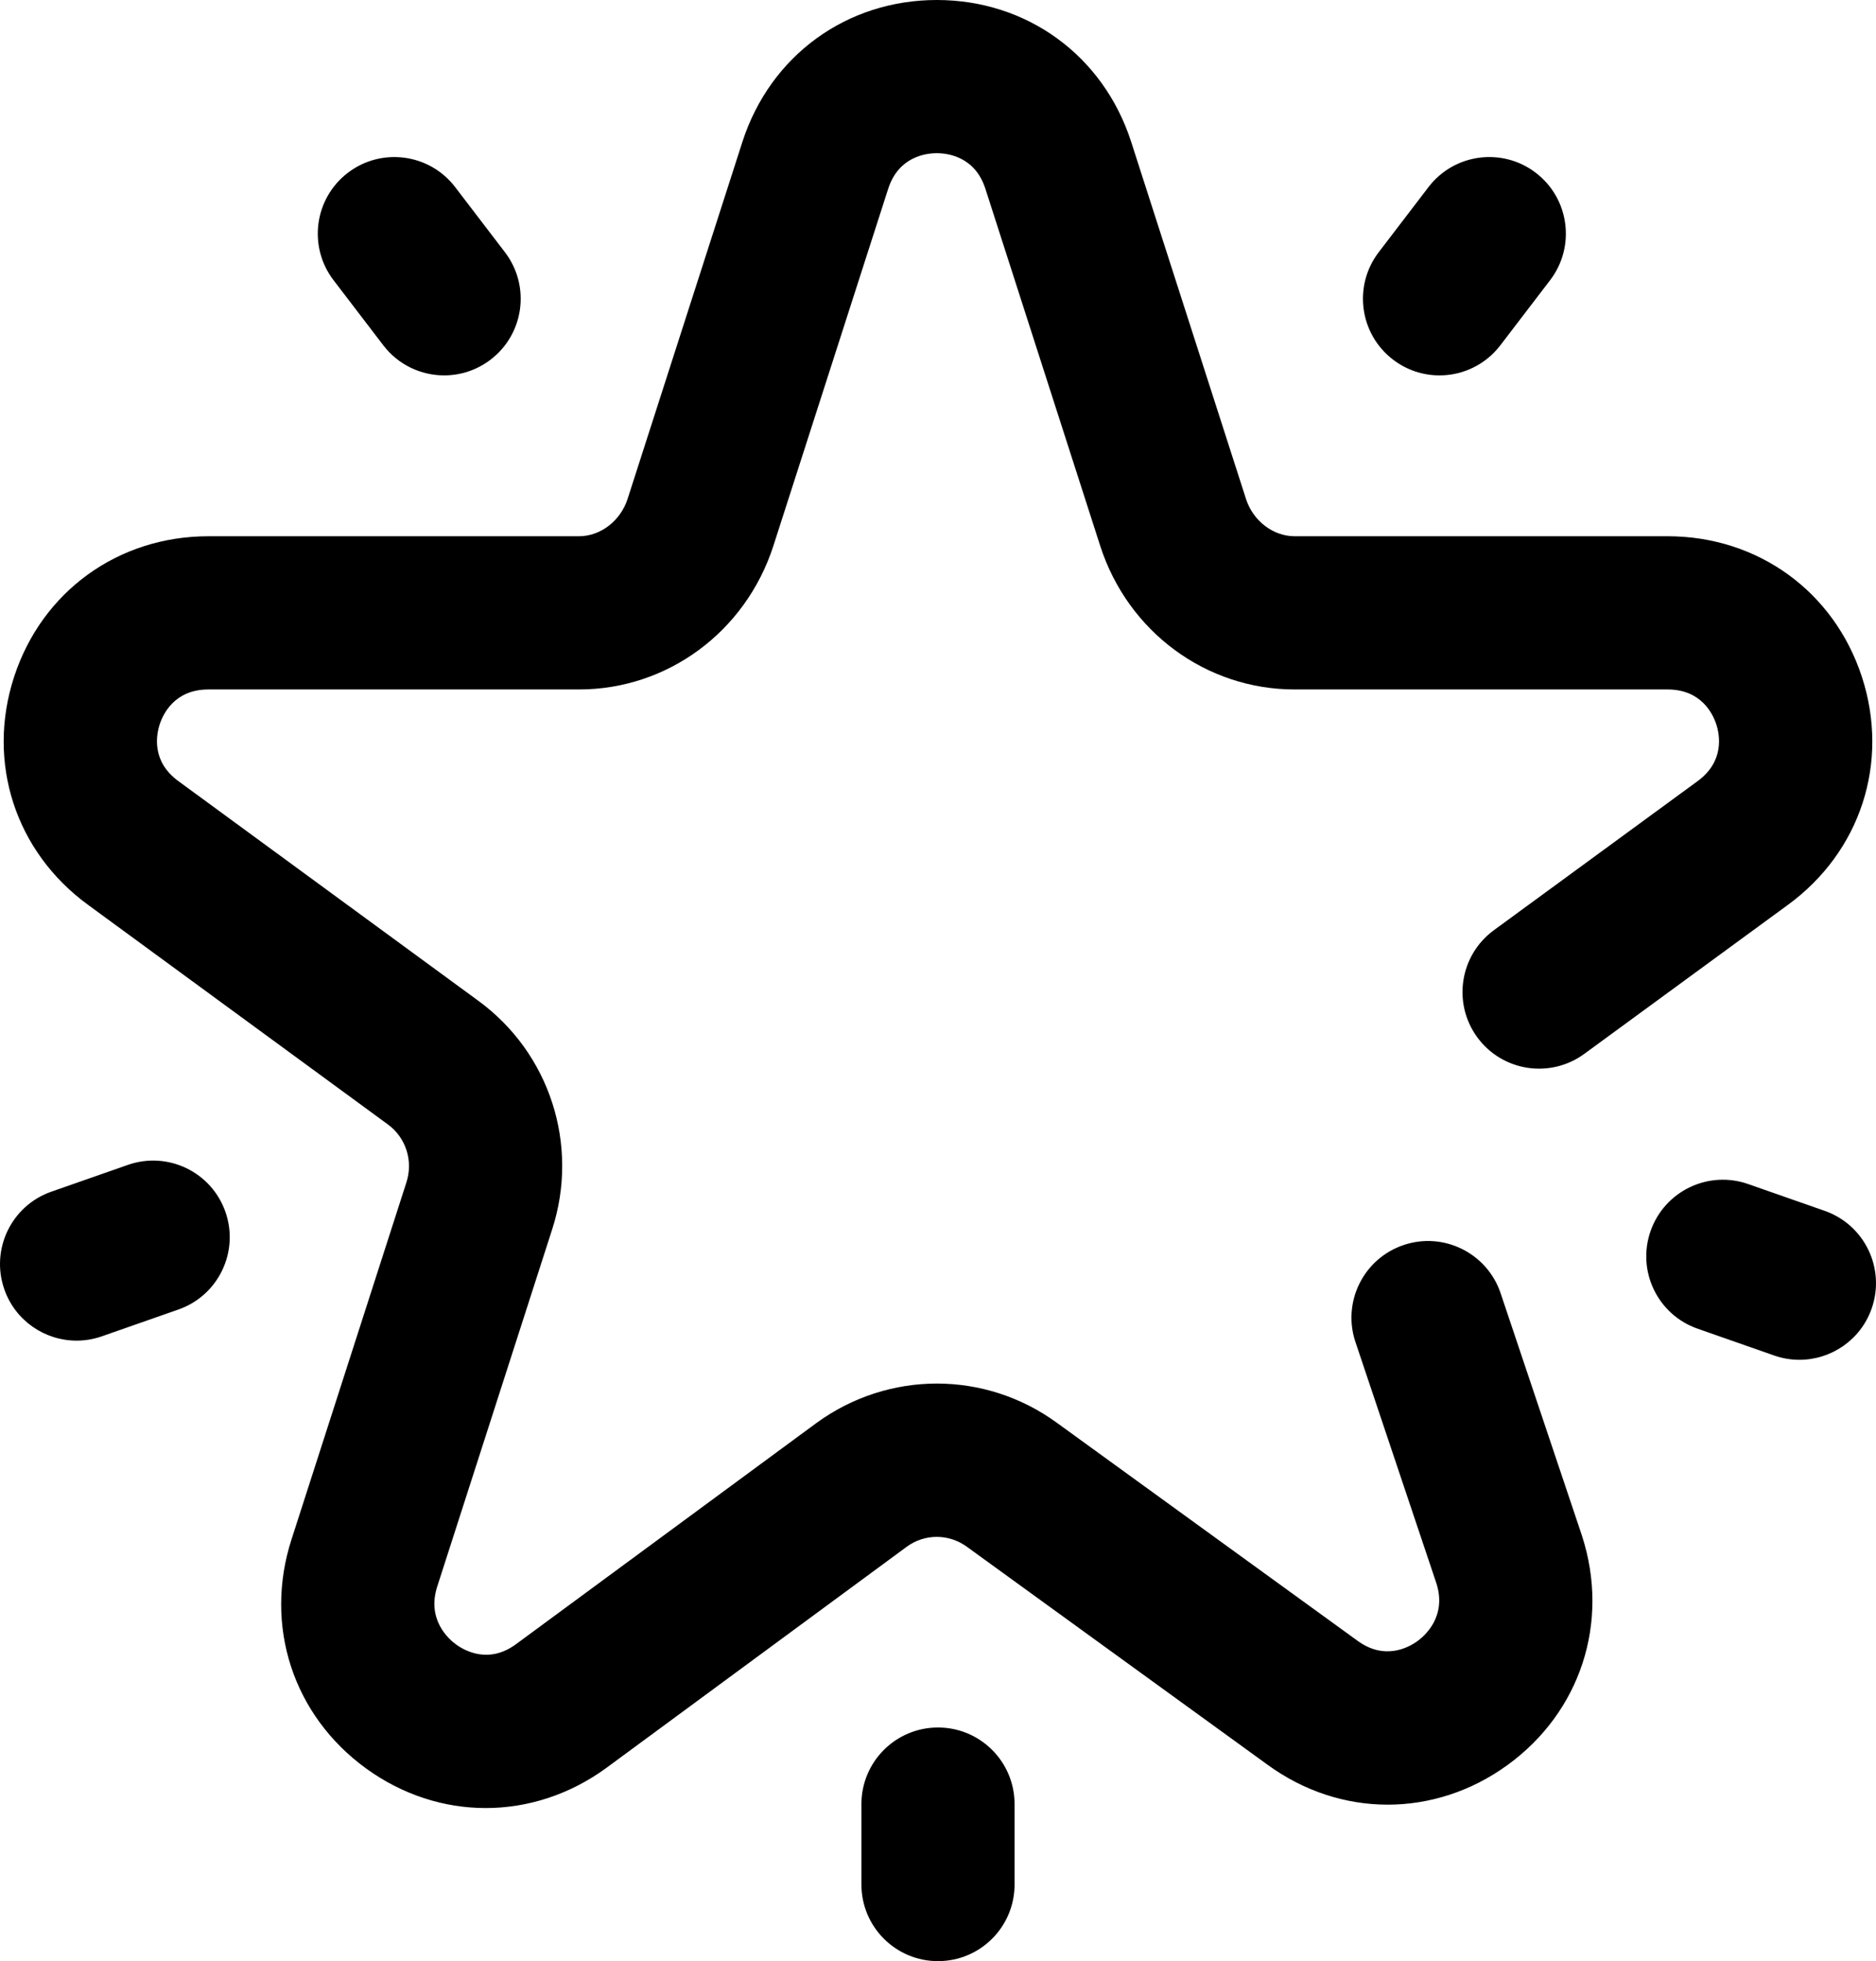 <svg xmlns="http://www.w3.org/2000/svg" id="a" width="653.347" height="682.667" viewBox="0 0 653.347 682.667" preserveAspectRatio="xMidYMid meet"><path d="M480.155,87.802l17.334-22.667c8.948-11.698,25.682-13.932,37.38-4.984,11.698,8.948,13.932,25.682,4.984,37.38l-17.333,22.667c-5.25,6.865-13.177,10.474-21.198,10.474-5.651,0-11.349-1.792-16.182-5.49-11.698-8.942-13.927-25.682-4.985-37.38ZM635.483,421.495l-26.666-9.334c-13.901-4.864-29.115,2.464-33.979,16.365-4.865,13.901,2.458,29.115,16.359,33.979l26.667,9.334c2.916,1.02,5.885,1.505,8.807,1.505,11.016,0,21.328-6.88,25.172-17.865,4.864-13.901-2.459-29.12-16.36-33.984ZM133.489,120.198c5.25,6.865,13.182,10.469,21.203,10.469,5.651,0,11.343-1.787,16.177-5.485,11.698-8.942,13.932-25.682,4.984-37.38l-17.333-22.667c-8.943-11.698-25.682-13.927-37.38-4.984-11.698,8.948-13.927,25.682-4.985,37.38l17.334,22.667ZM44.53,405.495l-26.667,9.333c-13.901,4.865-21.224,20.083-16.359,33.979,3.844,10.99,14.151,17.865,25.167,17.865,2.922,0,5.896-.484,8.812-1.505l26.667-9.334c13.901-4.864,21.224-20.078,16.359-33.979-4.865-13.896-20.073-21.224-33.979-16.359ZM326.671,601.333c-14.724,0-26.667,11.938-26.667,26.667v28c0,14.729,11.943,26.667,26.667,26.667s26.667-11.938,26.667-26.667v-28c0-14.729-11.938-26.667-26.667-26.667ZM550.879,534.37l-28.26-84.188c-4.688-13.963-19.813-21.484-33.766-16.797-13.958,4.688-21.479,19.803-16.797,33.766l28.203,84.026c3.678,11.531-4.099,18.271-6.578,20.063-3.13,2.27-11.432,6.807-20.88-.079l-104.698-75.869c-25.031-18.25-58.672-18.25-83.802.073l-104.667,77.026c-9.385,6.843-17.682,2.307-20.812.036-2.484-1.802-10.297-8.573-6.531-20.213l40.005-124.261c9.531-29.437-.844-61.453-25.776-79.63l-104.386-76.412c-9.453-6.89-7.708-16.104-6.521-19.75,1.188-3.656,5.229-12.161,16.953-12.161h129.073c30.812,0,58.005-20.052,67.687-49.943l40-124.338c3.62-11.177,13.042-12.386,16.927-12.386,3.88,0,13.308,1.208,16.912,12.339l40.031,124.432c9.661,29.844,36.859,49.896,67.667,49.896h129.916c11.724,0,15.766,8.505,16.953,12.167,1.188,3.64,2.933,12.859-6.552,19.771l-70.916,51.869c-11.886,8.698-14.474,25.381-5.782,37.271,8.693,11.886,25.381,14.469,37.266,5.776l70.88-51.844c25.365-18.494,35.5-49.645,25.813-79.369-9.693-29.75-36.25-48.974-67.662-48.974h-129.916c-7.49,0-14.454-5.344-16.912-12.943l-40.031-124.432C384.223,19.349,357.666,0,326.254,0s-57.974,19.349-67.687,49.339l-40,124.338c-2.474,7.646-9.438,12.99-16.927,12.99H72.567c-31.411,0-57.974,19.224-67.667,48.974-9.682,29.724.448,60.88,25.771,79.338l104.385,76.412c6.302,4.588,8.912,12.682,6.485,20.177l-40.006,124.26c-9.708,29.995.495,61.313,25.995,79.792,12.657,9.166,27.146,13.755,41.646,13.755,14.599-.005,29.214-4.651,41.974-13.958l104.667-77.026c6.239-4.552,14.625-4.552,20.927.041l104.703,75.87c25.344,18.474,58.125,18.526,83.526.13,25.5-18.474,35.703-49.797,25.99-79.786-.026-.094-.053-.182-.084-.276Z"></path></svg>